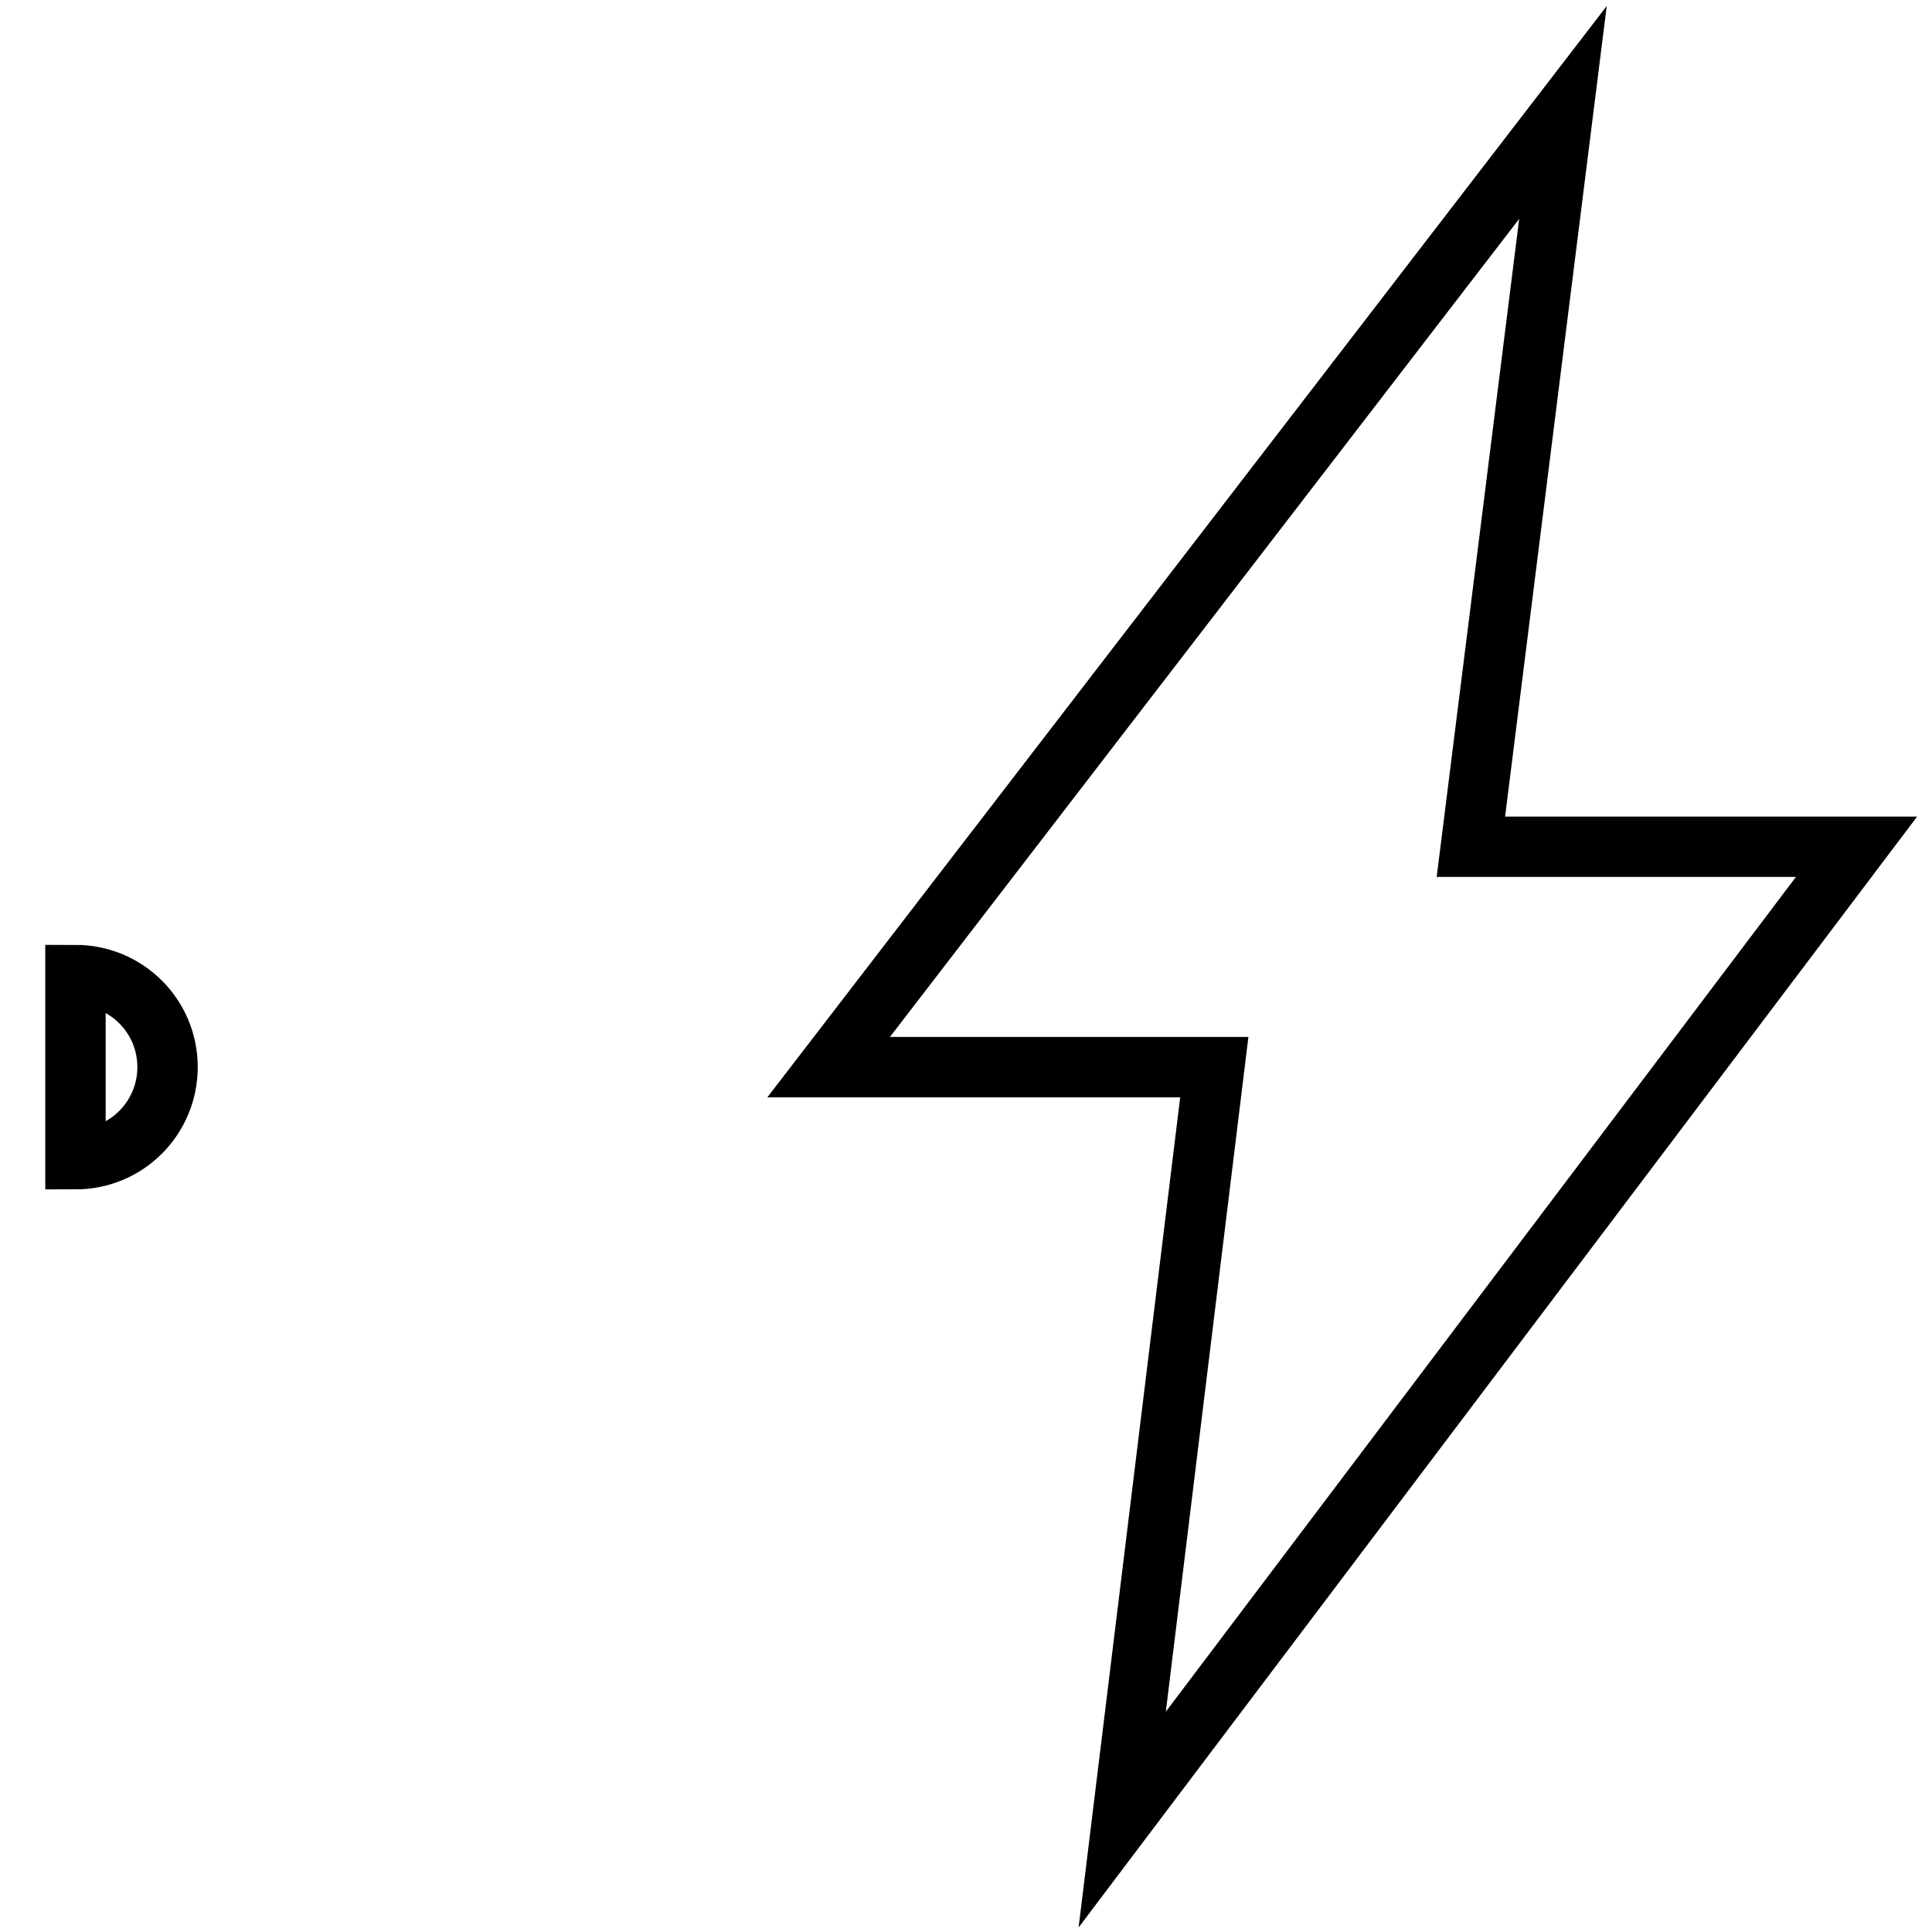 <?xml version="1.0" encoding="utf-8"?>
<!-- Svg Vector Icons : http://www.onlinewebfonts.com/icon -->
<!DOCTYPE svg PUBLIC "-//W3C//DTD SVG 1.1//EN" "http://www.w3.org/Graphics/SVG/1.1/DTD/svg11.dtd">
<svg version="1.1" xmlns="http://www.w3.org/2000/svg" xmlns:xlink="http://www.w3.org/1999/xlink" x="0px" y="0px" viewBox="0 0 256 256" enable-background="new 0 0 256 256" xml:space="preserve">
<g><g><path stroke-width="8" fill-opacity="0" stroke="#000000"  d="M10,129.2c6.7,0,12.2,5.4,12.2,12.2c0,6.7-5.4,12.2-12.2,12.2V129.2z"/><path stroke-width="8" fill-opacity="0" stroke="#000000"  d="M246,112.2h-51.1l12.2-97.3l-97.3,126.5h51.1l-12.2,99.7L246,112.2z"/></g></g>
</svg>